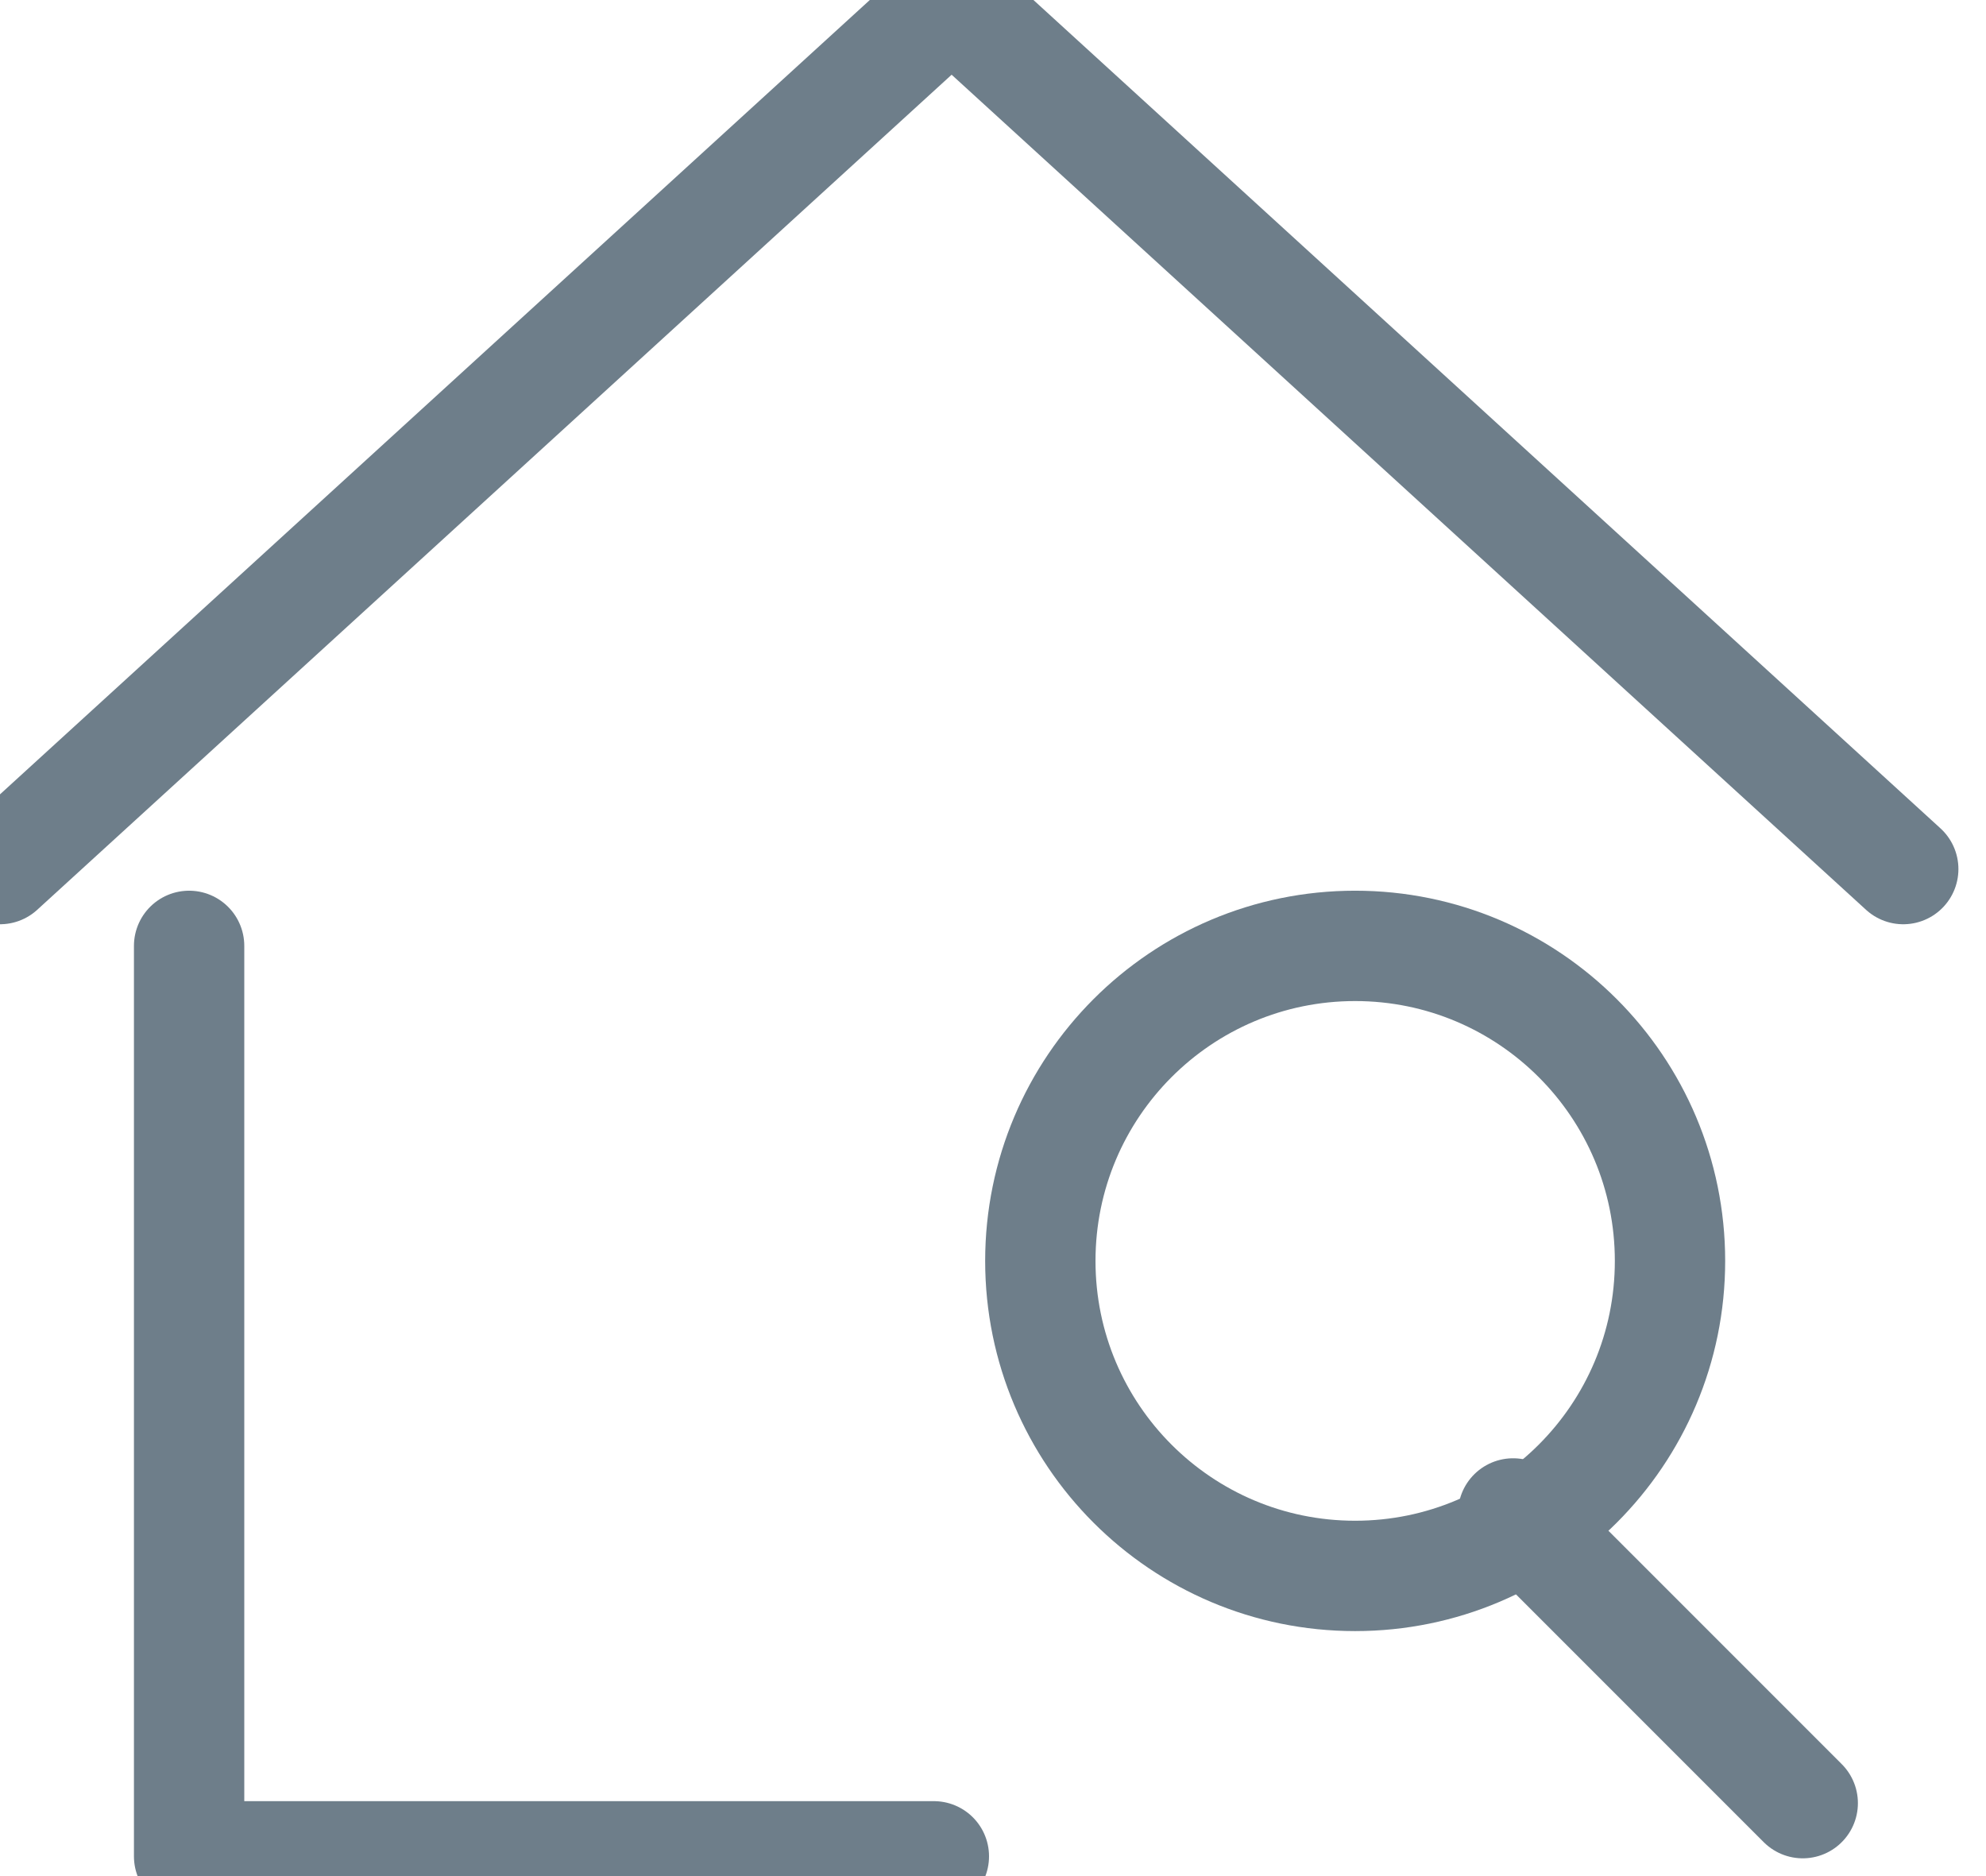 <?xml version="1.0" encoding="UTF-8"?>
<svg width="18px" height="17px" viewBox="0 0 18 17" version="1.1" xmlns="http://www.w3.org/2000/svg" xmlns:xlink="http://www.w3.org/1999/xlink">
    <!-- Generator: sketchtool 49.3 (51167) - http://www.bohemiancoding.com/sketch -->
    <title>39BD5ED7-8482-414B-AF36-5CC1D364E951</title>
    <desc>Created with sketchtool.</desc>
    <defs></defs>
    <g id="Symbols" stroke="none" stroke-width="1" fill="none" fill-rule="evenodd" stroke-linejoin="round">
        <g id="ref-house" stroke="#6E7E8A">
            <path d="M15.136,11.426 C15.136,13.002 13.858,14.28 12.282,14.28 C10.706,14.28 9.429,13.002 9.429,11.426 C9.429,9.849 10.706,8.571 12.282,8.571 C13.858,8.571 15.136,9.849 15.136,11.426 L15.136,11.426 Z" id="Stroke-5845"></path>
            <path d="M13.714,13.714 L16.339,16.339" id="Stroke-5846" stroke-linecap="round"></path>
            <polyline id="Stroke-5847" stroke-linecap="round" points="1.714 8.571 1.714 16.821 8.464 16.821"></polyline>
            <polyline id="Stroke-5848" stroke-linecap="round" points="0 7.875 8.625 0 17.25 7.875"></polyline>
        </g>
    </g>
</svg>